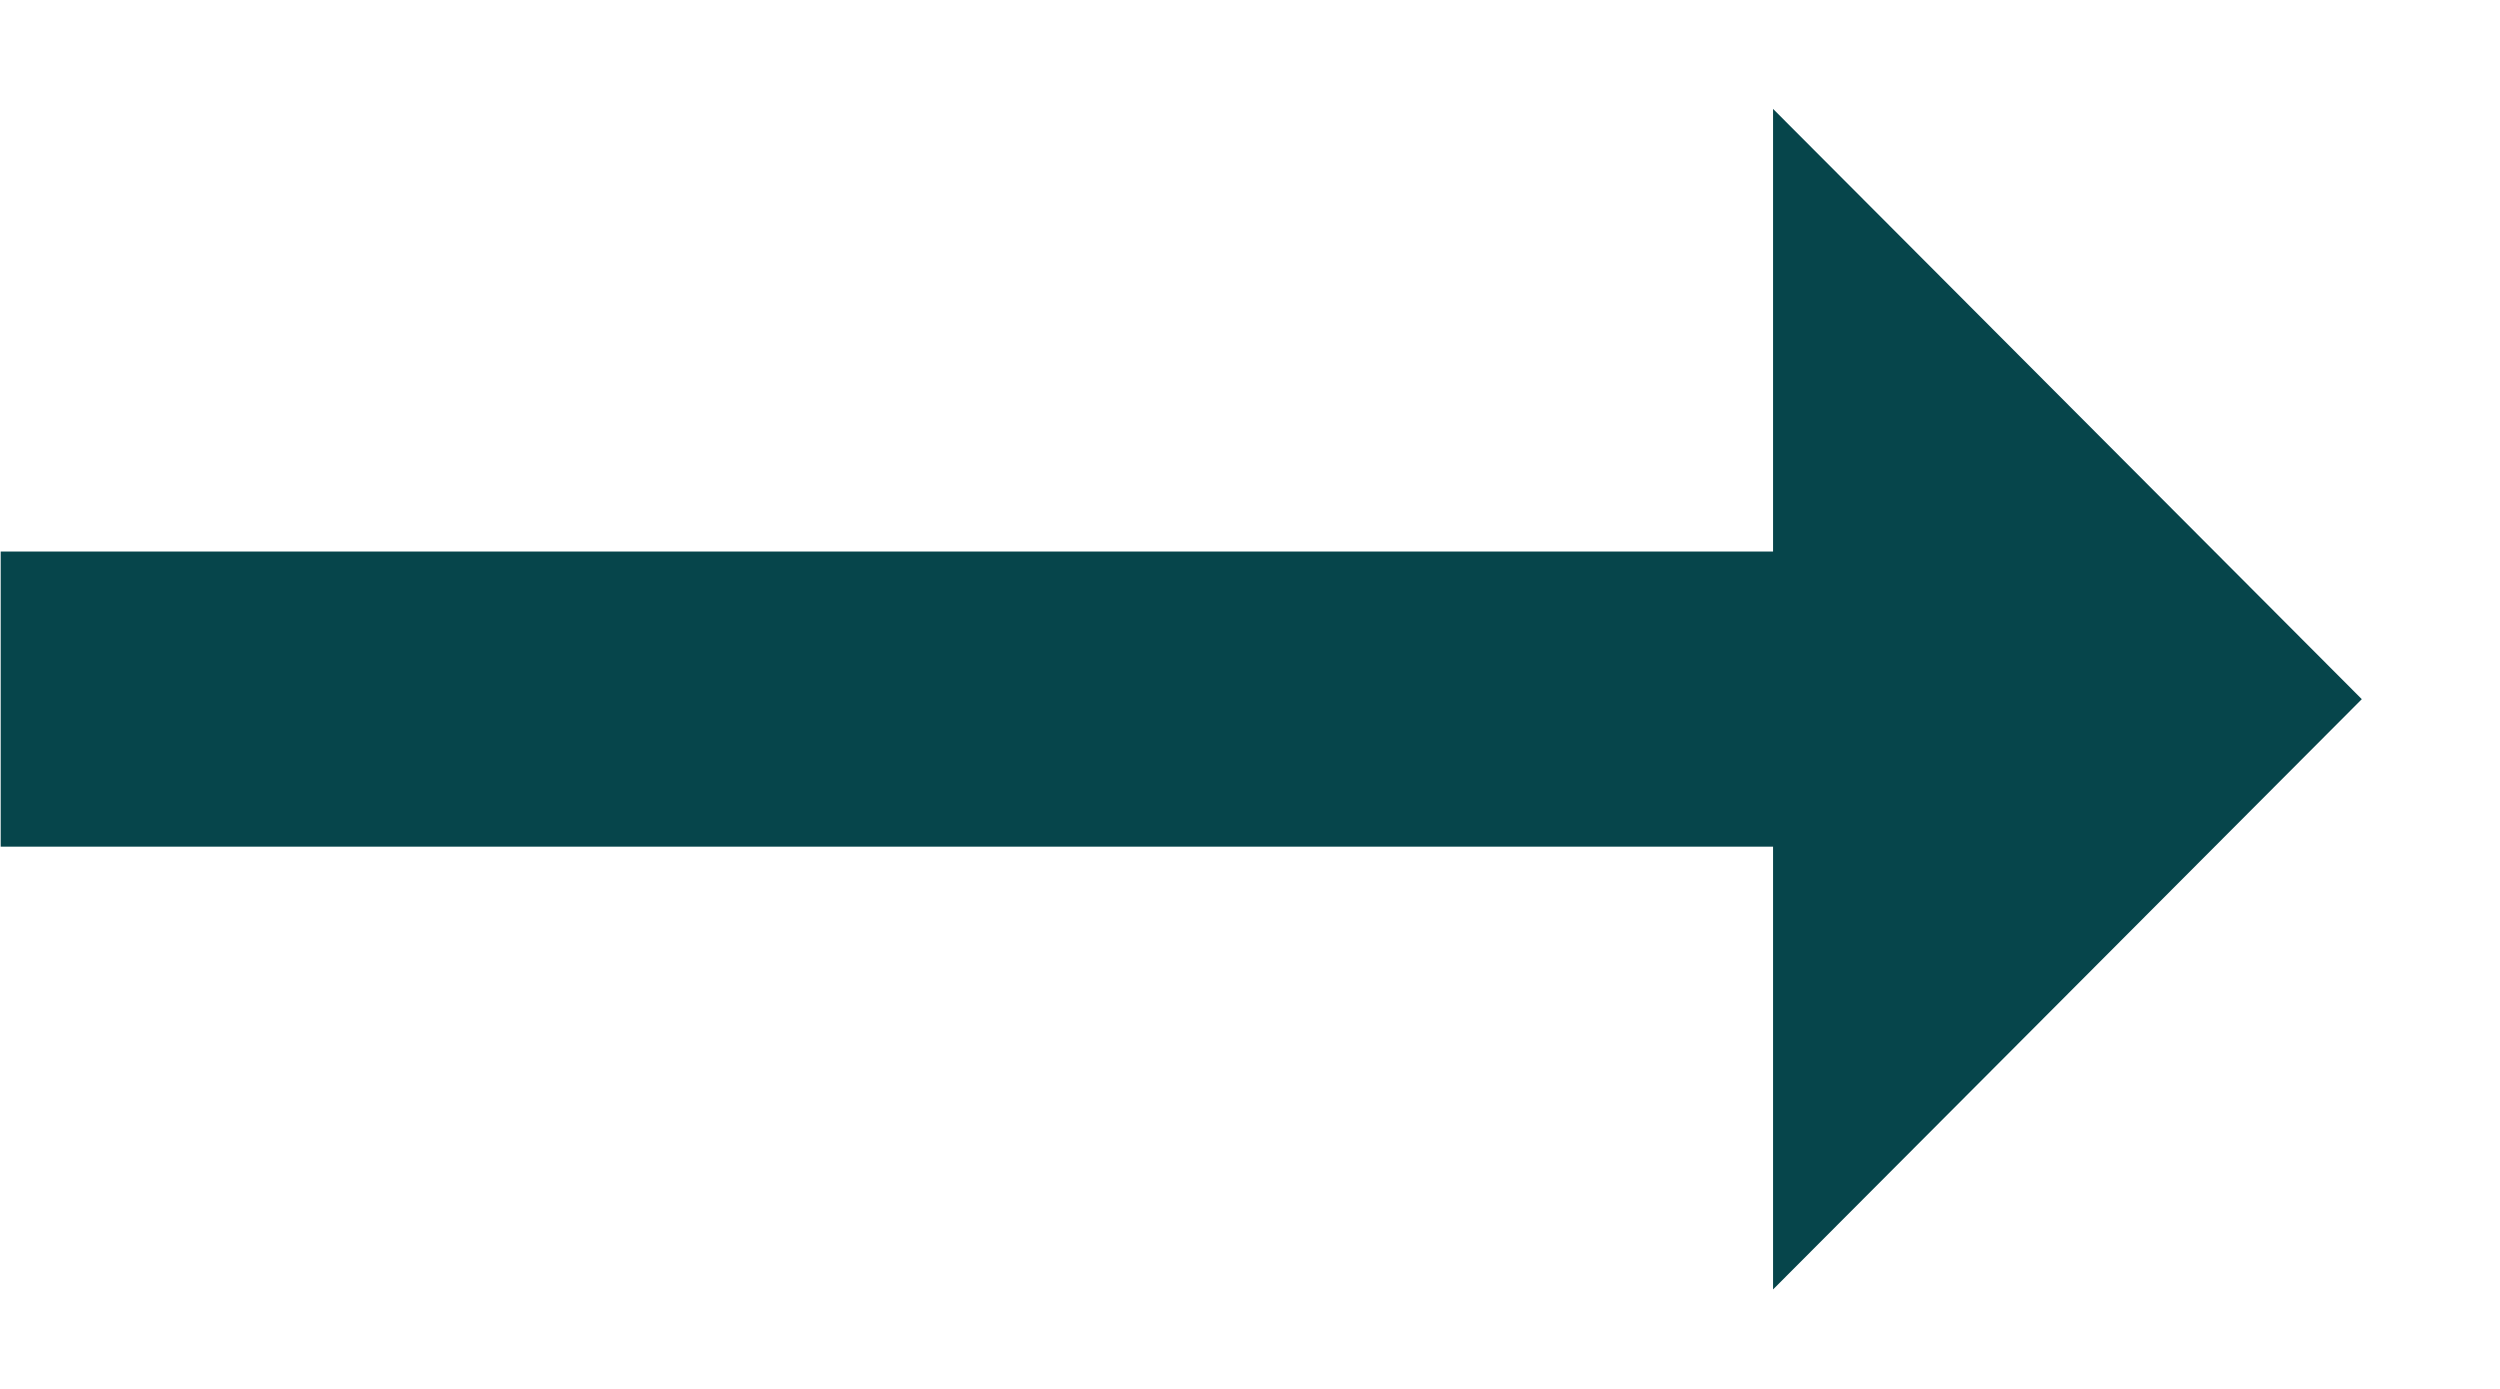 <svg width="18" height="10" viewBox="0 0 18 10" fill="none" xmlns="http://www.w3.org/2000/svg">
<path d="M12.766 3.971H0.005V6.096H12.766V9.284L17.005 5.034L12.766 0.784V3.971Z" fill="#06454b"/>
</svg>